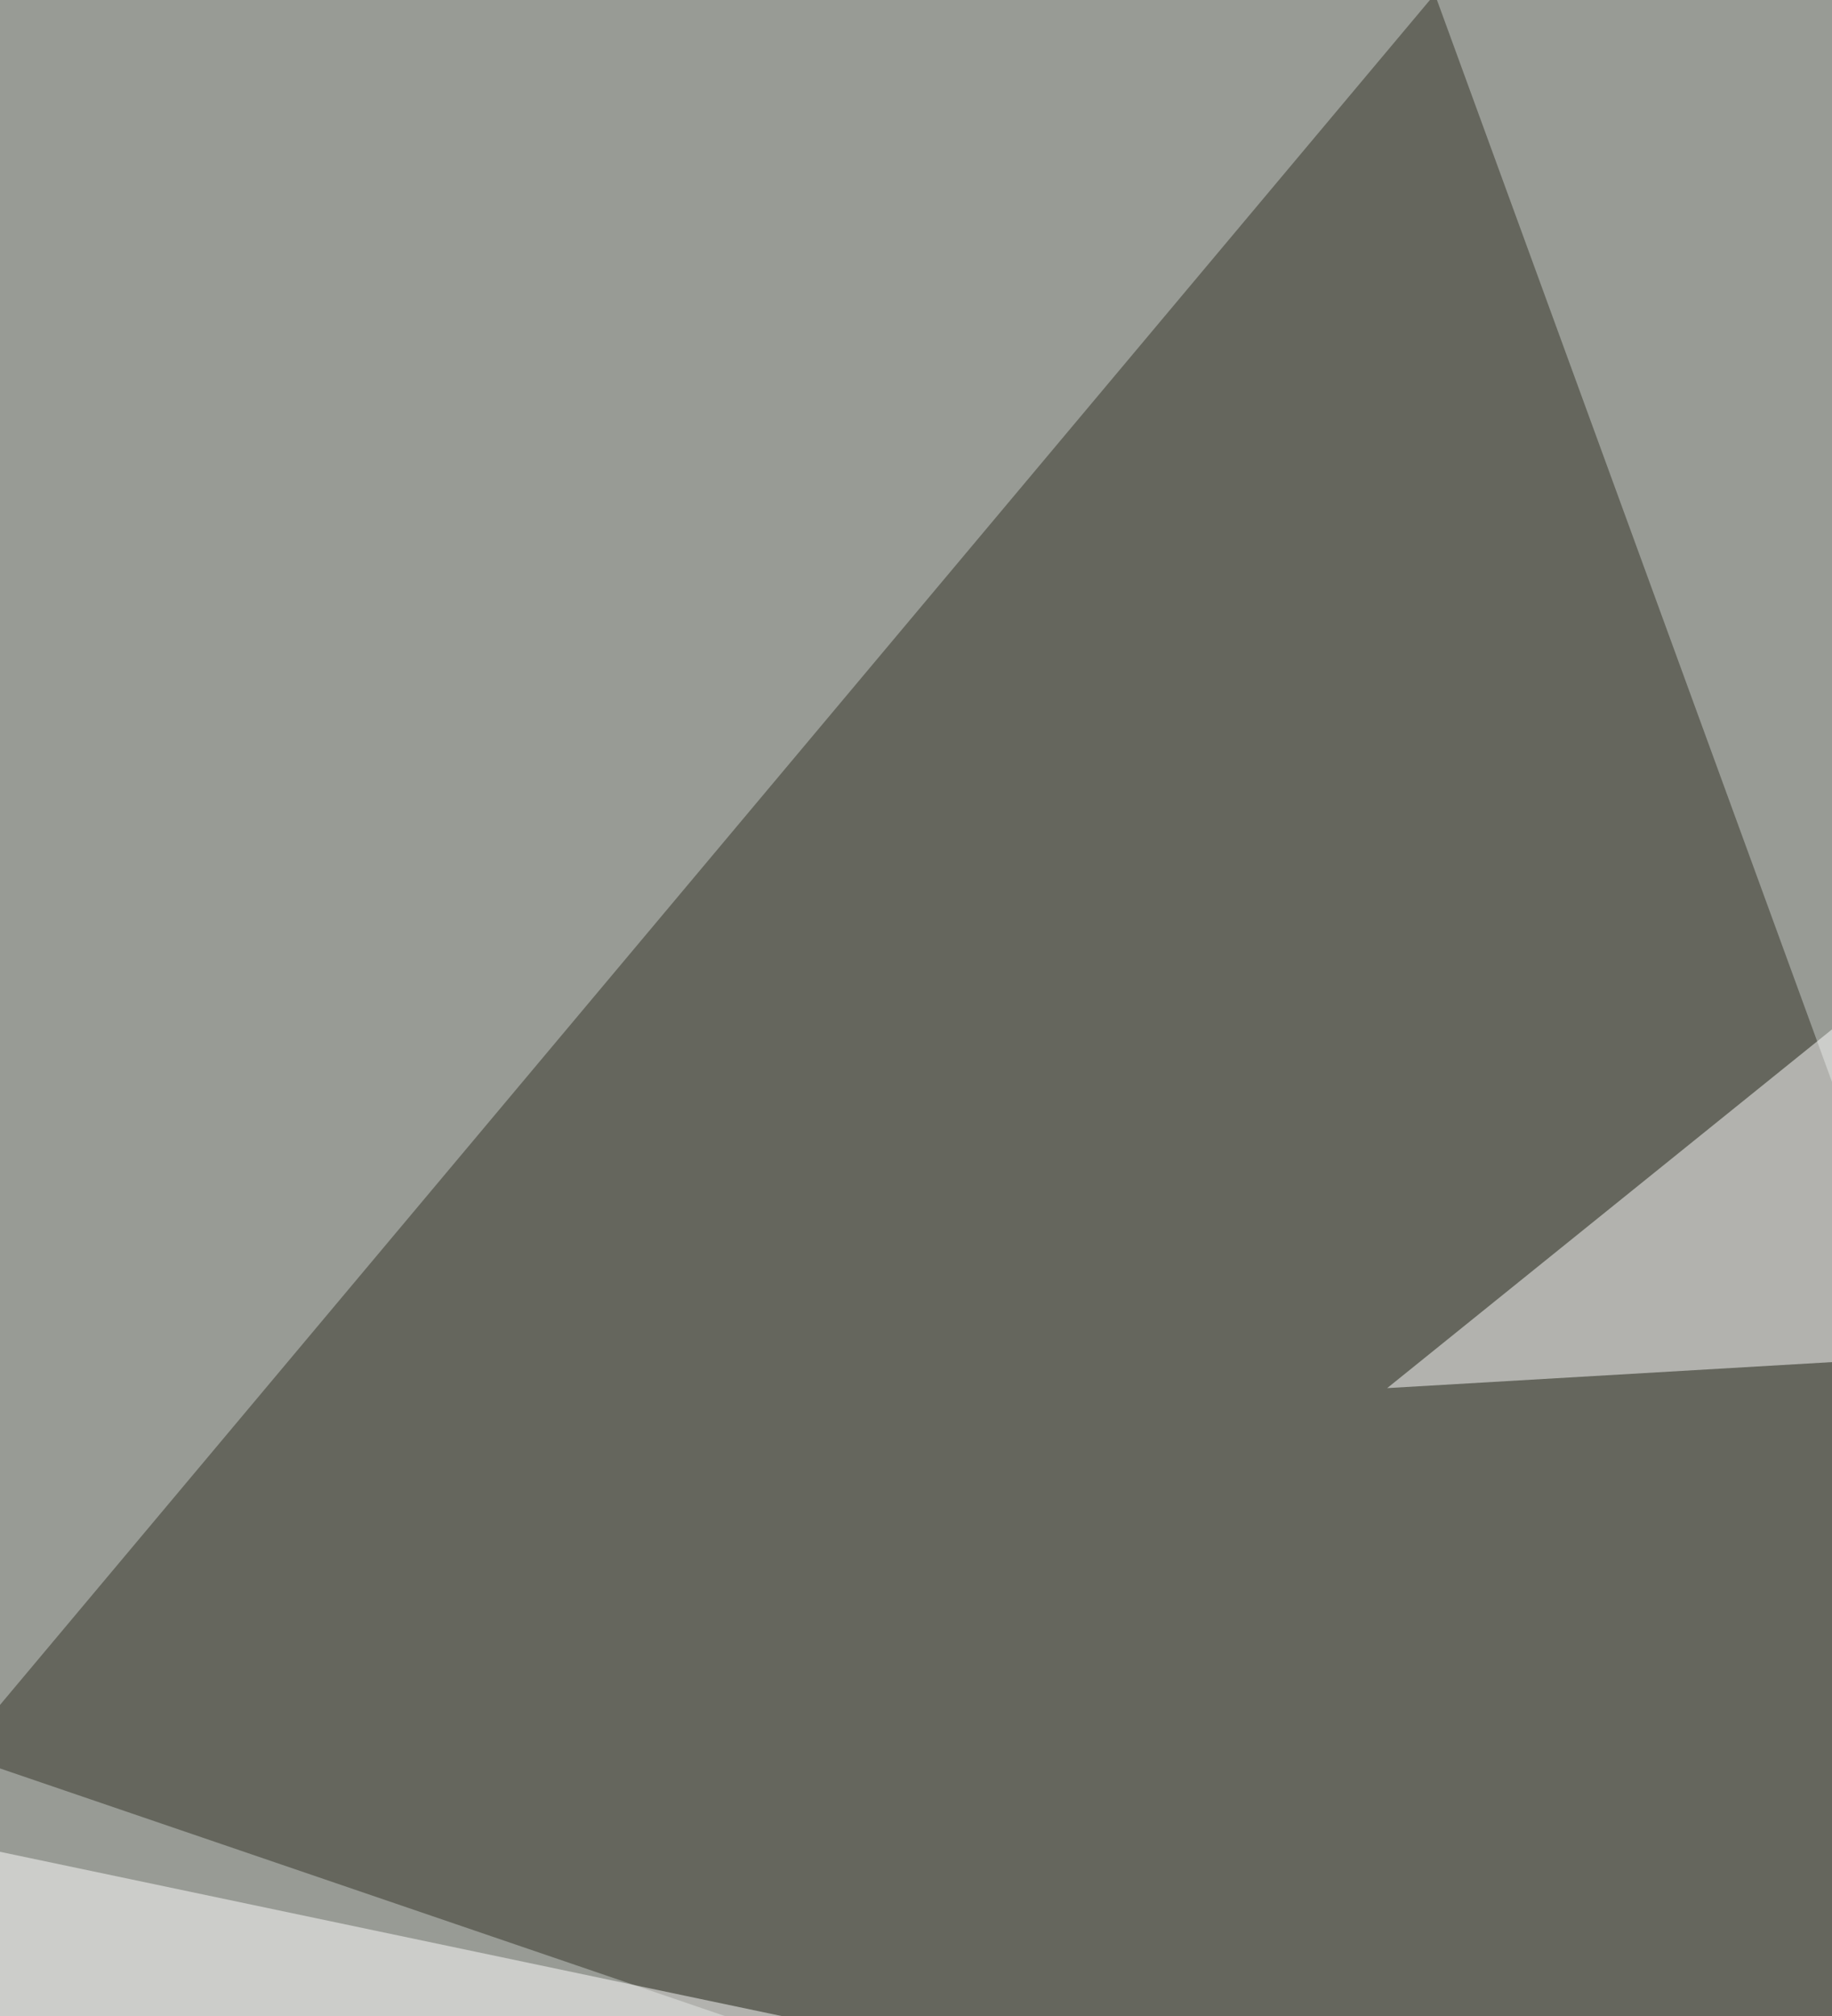 <svg xmlns="http://www.w3.org/2000/svg" width="500" height="550"><filter id="a"><feGaussianBlur stdDeviation="55"/></filter><rect width="100%" height="100%" fill="#989b95"/><g filter="url(#a)"><g fill-opacity=".5"><path fill="#333227" d="M-11.3 478.6L391.6-1.6l257.8 705.8z"/><path fill="#fff" d="M185.3 875l87-312.6L-50 494.7zM794.4 43.5l-83.8 315.8-332 19.4z"/><path fill="#fff" d="M91.8 839.5l709-187-174 216z"/></g></g></svg>